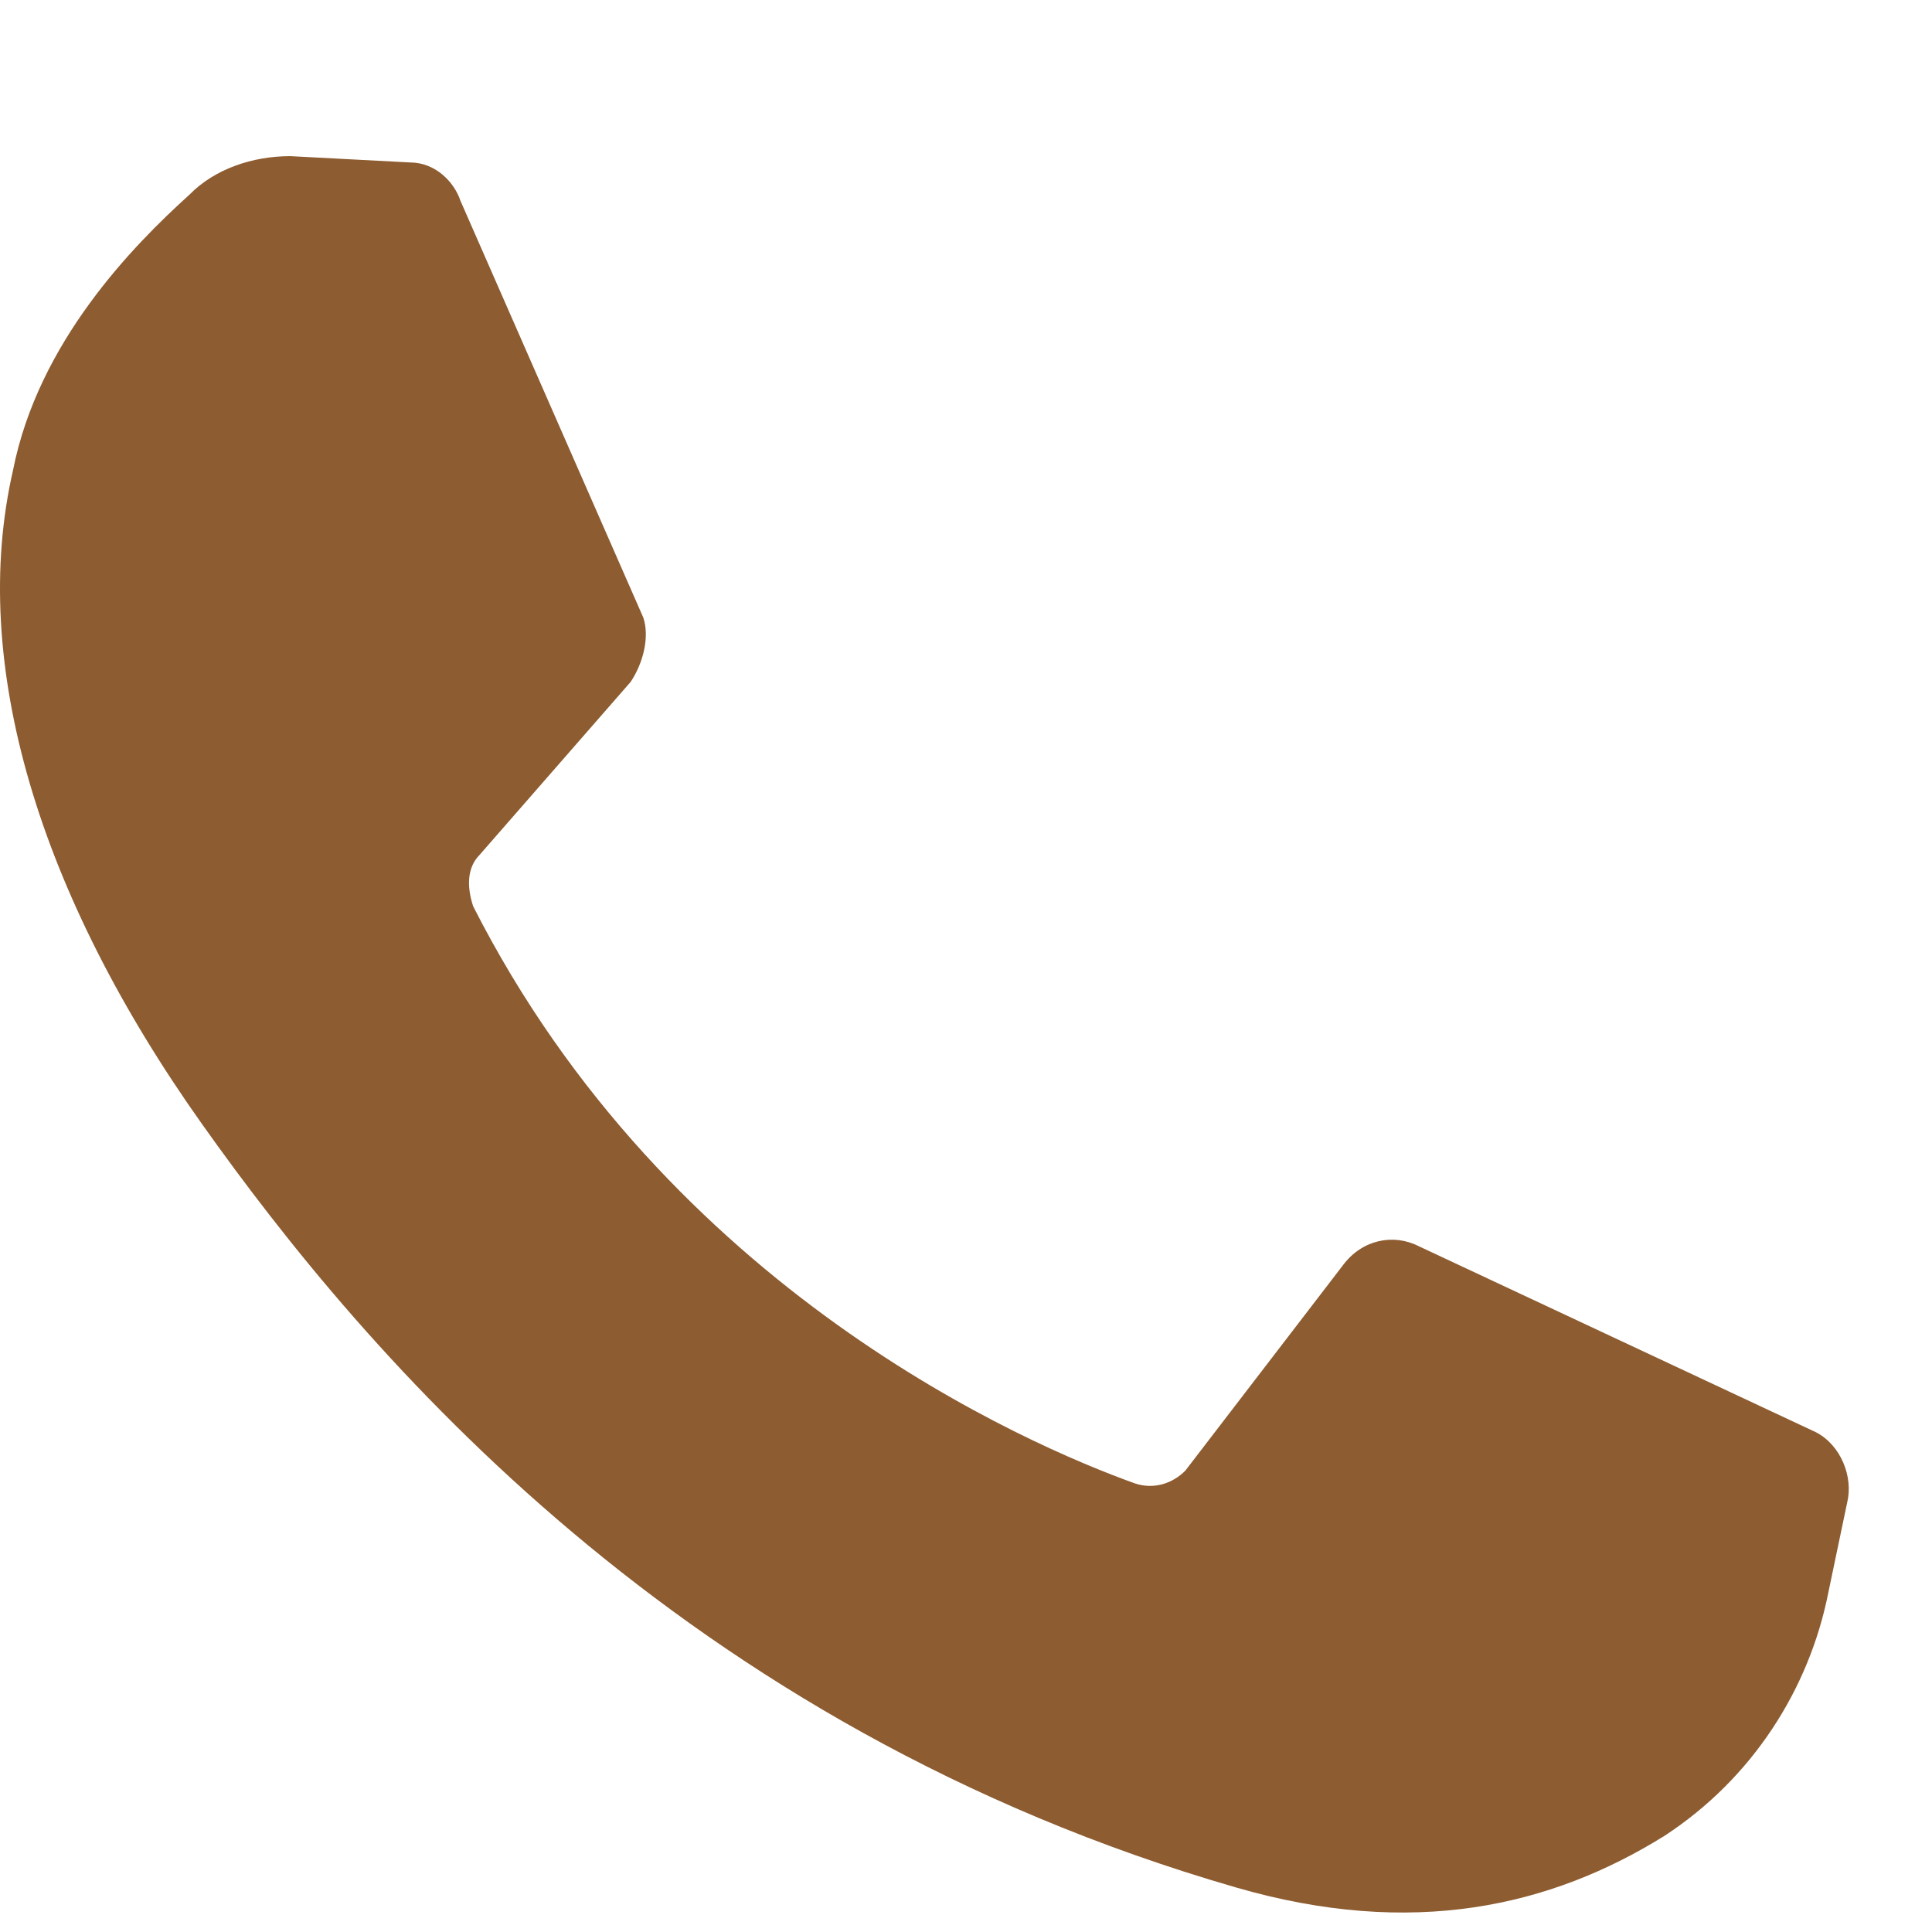 <?xml version="1.0" encoding="UTF-8"?>
<svg width="11px" height="11px" viewBox="0 0 11 11" version="1.1" xmlns="http://www.w3.org/2000/svg" xmlns:xlink="http://www.w3.org/1999/xlink">
    <title>Path</title>
    <g id="Symbols" stroke="none" stroke-width="1" fill="none" fill-rule="evenodd">
        <g id="Footer" transform="translate(-1169, -148)" fill="#8D5C30" fill-rule="nonzero">
            <path d="M1171.335,148.925 L1170.653,148.889 C1170.438,148.889 1170.222,148.962 1170.079,149.108 C1169.756,149.4 1169.218,149.948 1169.074,150.678 C1168.823,151.773 1169.218,153.087 1170.151,154.401 C1171.084,155.716 1172.878,157.833 1176.036,158.746 C1177.041,159.038 1177.83,158.855 1178.476,158.453 C1178.979,158.125 1179.302,157.614 1179.41,157.066 L1179.517,156.555 C1179.553,156.409 1179.481,156.227 1179.338,156.154 L1177.077,155.095 C1176.933,155.022 1176.754,155.058 1176.646,155.204 L1175.749,156.373 C1175.677,156.446 1175.57,156.482 1175.462,156.446 C1174.852,156.227 1172.806,155.35 1171.694,153.16 C1171.658,153.051 1171.658,152.941 1171.73,152.868 L1172.591,151.882 C1172.663,151.773 1172.699,151.627 1172.663,151.517 L1171.622,149.144 C1171.586,149.035 1171.478,148.925 1171.335,148.925" id="Path"></path>
        </g>
    </g>
</svg>